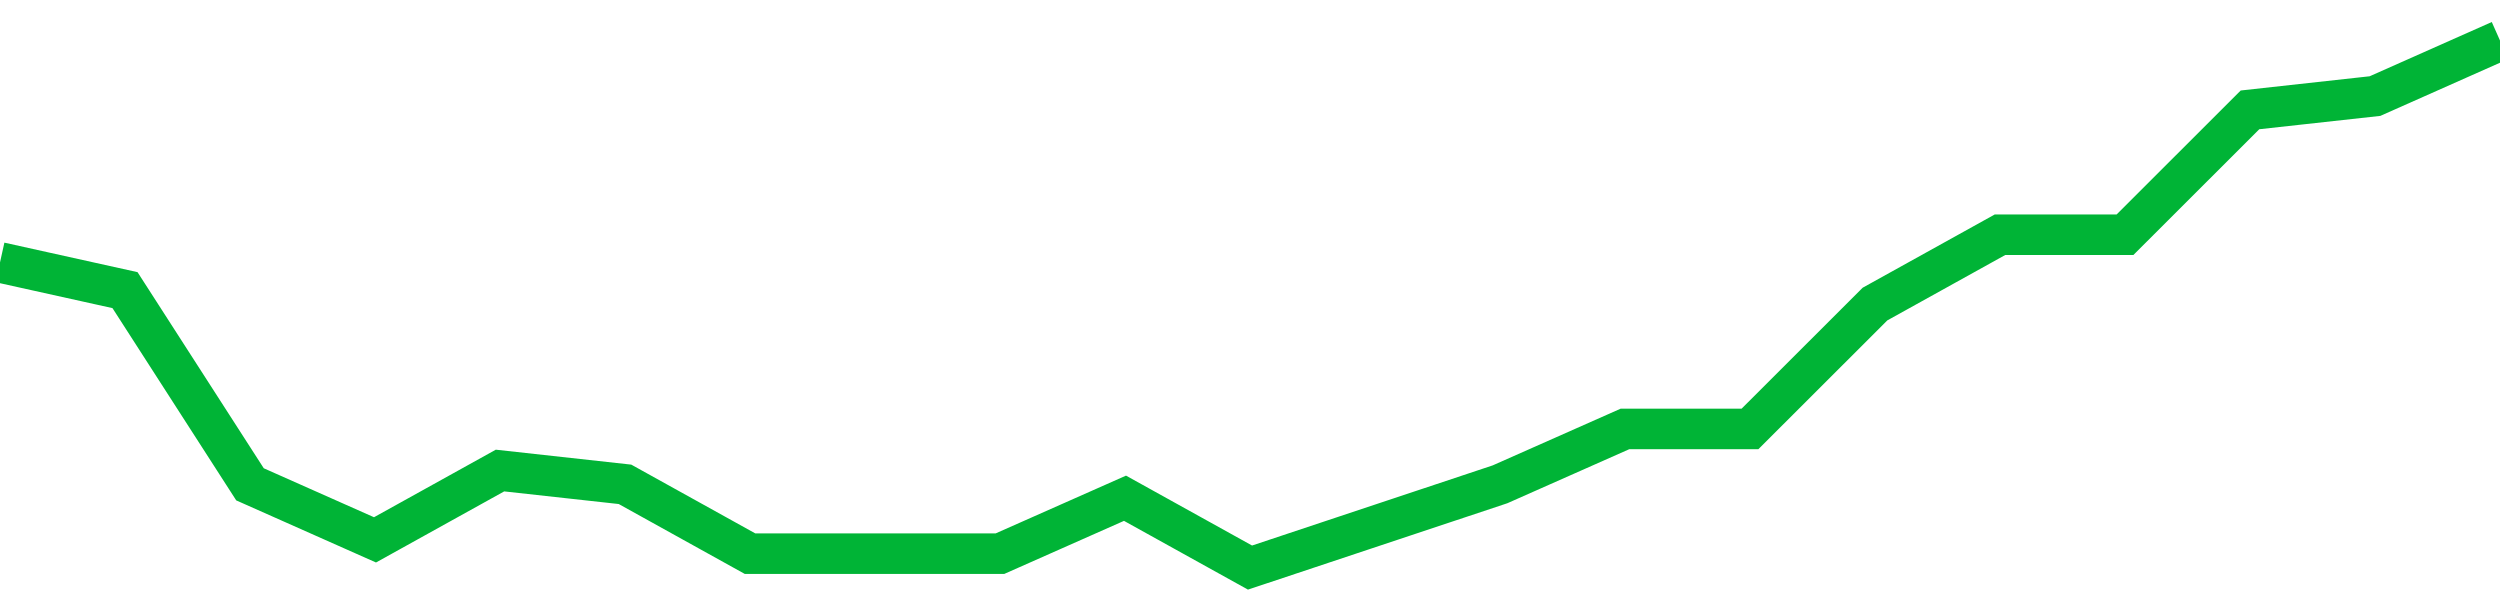 <!-- Generated with https://github.com/jxxe/sparkline/ --><svg viewBox="0 0 185 45" class="sparkline" xmlns="http://www.w3.org/2000/svg"><path class="sparkline--fill" d="M 0 19.42 L 0 19.42 L 9.25 21.47 L 18.5 35.84 L 27.75 39.95 L 37 34.82 L 46.25 35.84 L 55.5 40.97 L 64.75 40.97 L 74 40.97 L 83.25 36.87 L 92.5 42 L 101.75 38.92 L 111 35.84 L 120.25 31.74 L 129.5 31.74 L 138.75 22.5 L 148 17.37 L 157.25 17.37 L 166.5 8.13 L 175.75 7.11 L 185 3 V 45 L 0 45 Z" stroke="none" fill="none" ></path><path class="sparkline--line" d="M 0 19.42 L 0 19.42 L 9.25 21.47 L 18.5 35.84 L 27.75 39.95 L 37 34.82 L 46.25 35.84 L 55.5 40.97 L 64.75 40.97 L 74 40.97 L 83.25 36.87 L 92.5 42 L 101.75 38.92 L 111 35.84 L 120.25 31.74 L 129.5 31.74 L 138.75 22.5 L 148 17.37 L 157.25 17.37 L 166.5 8.13 L 175.75 7.11 L 185 3" fill="none" stroke-width="3" stroke="#00B436" ></path></svg>